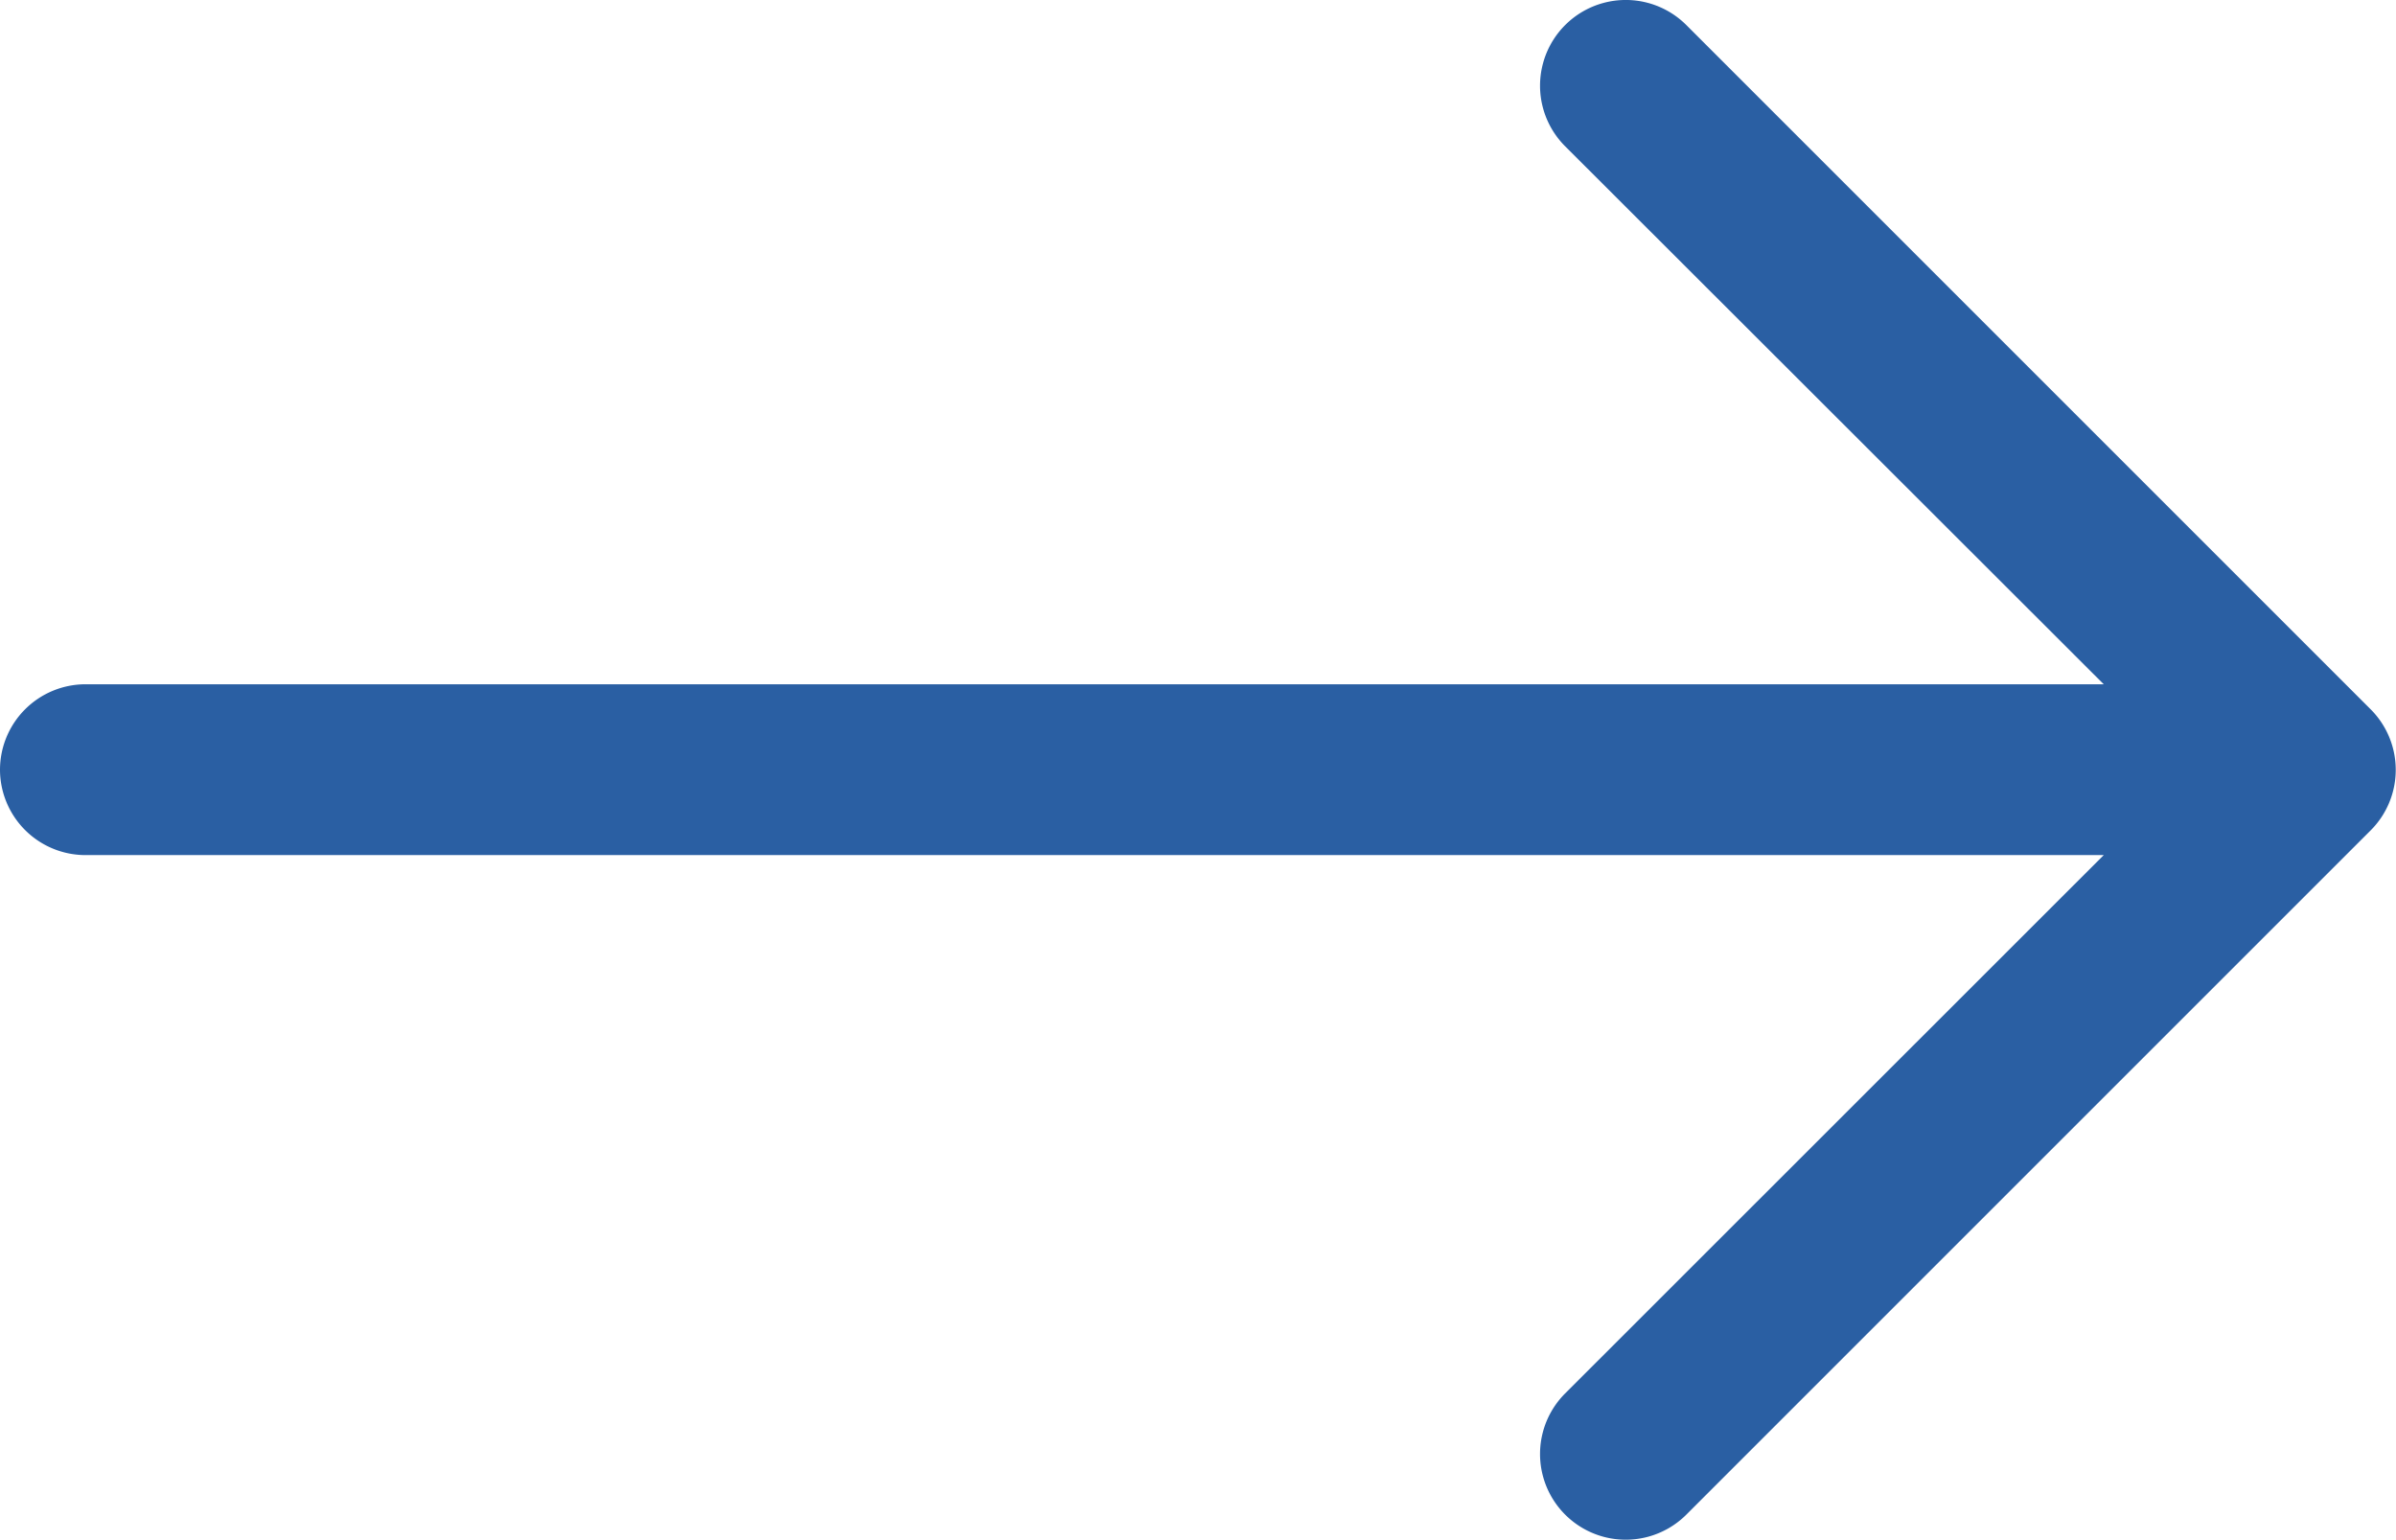 <svg xmlns="http://www.w3.org/2000/svg" width="22.061" height="14.183" viewBox="0 0 22.061 14.183">
  <path id="arrow-right" d="M1,10.591A.788.788,0,0,1,1.788,9.8H20.37L15.411,4.846A.789.789,0,1,1,16.527,3.73l6.3,6.3a.788.788,0,0,1,0,1.116l-6.3,6.3a.789.789,0,1,1-1.116-1.116l4.959-4.957H1.788A.788.788,0,0,1,1,10.591Z" transform="translate(-1 -3.499)" fill="#2a5fa3" fill-rule="evenodd"/>
</svg>
